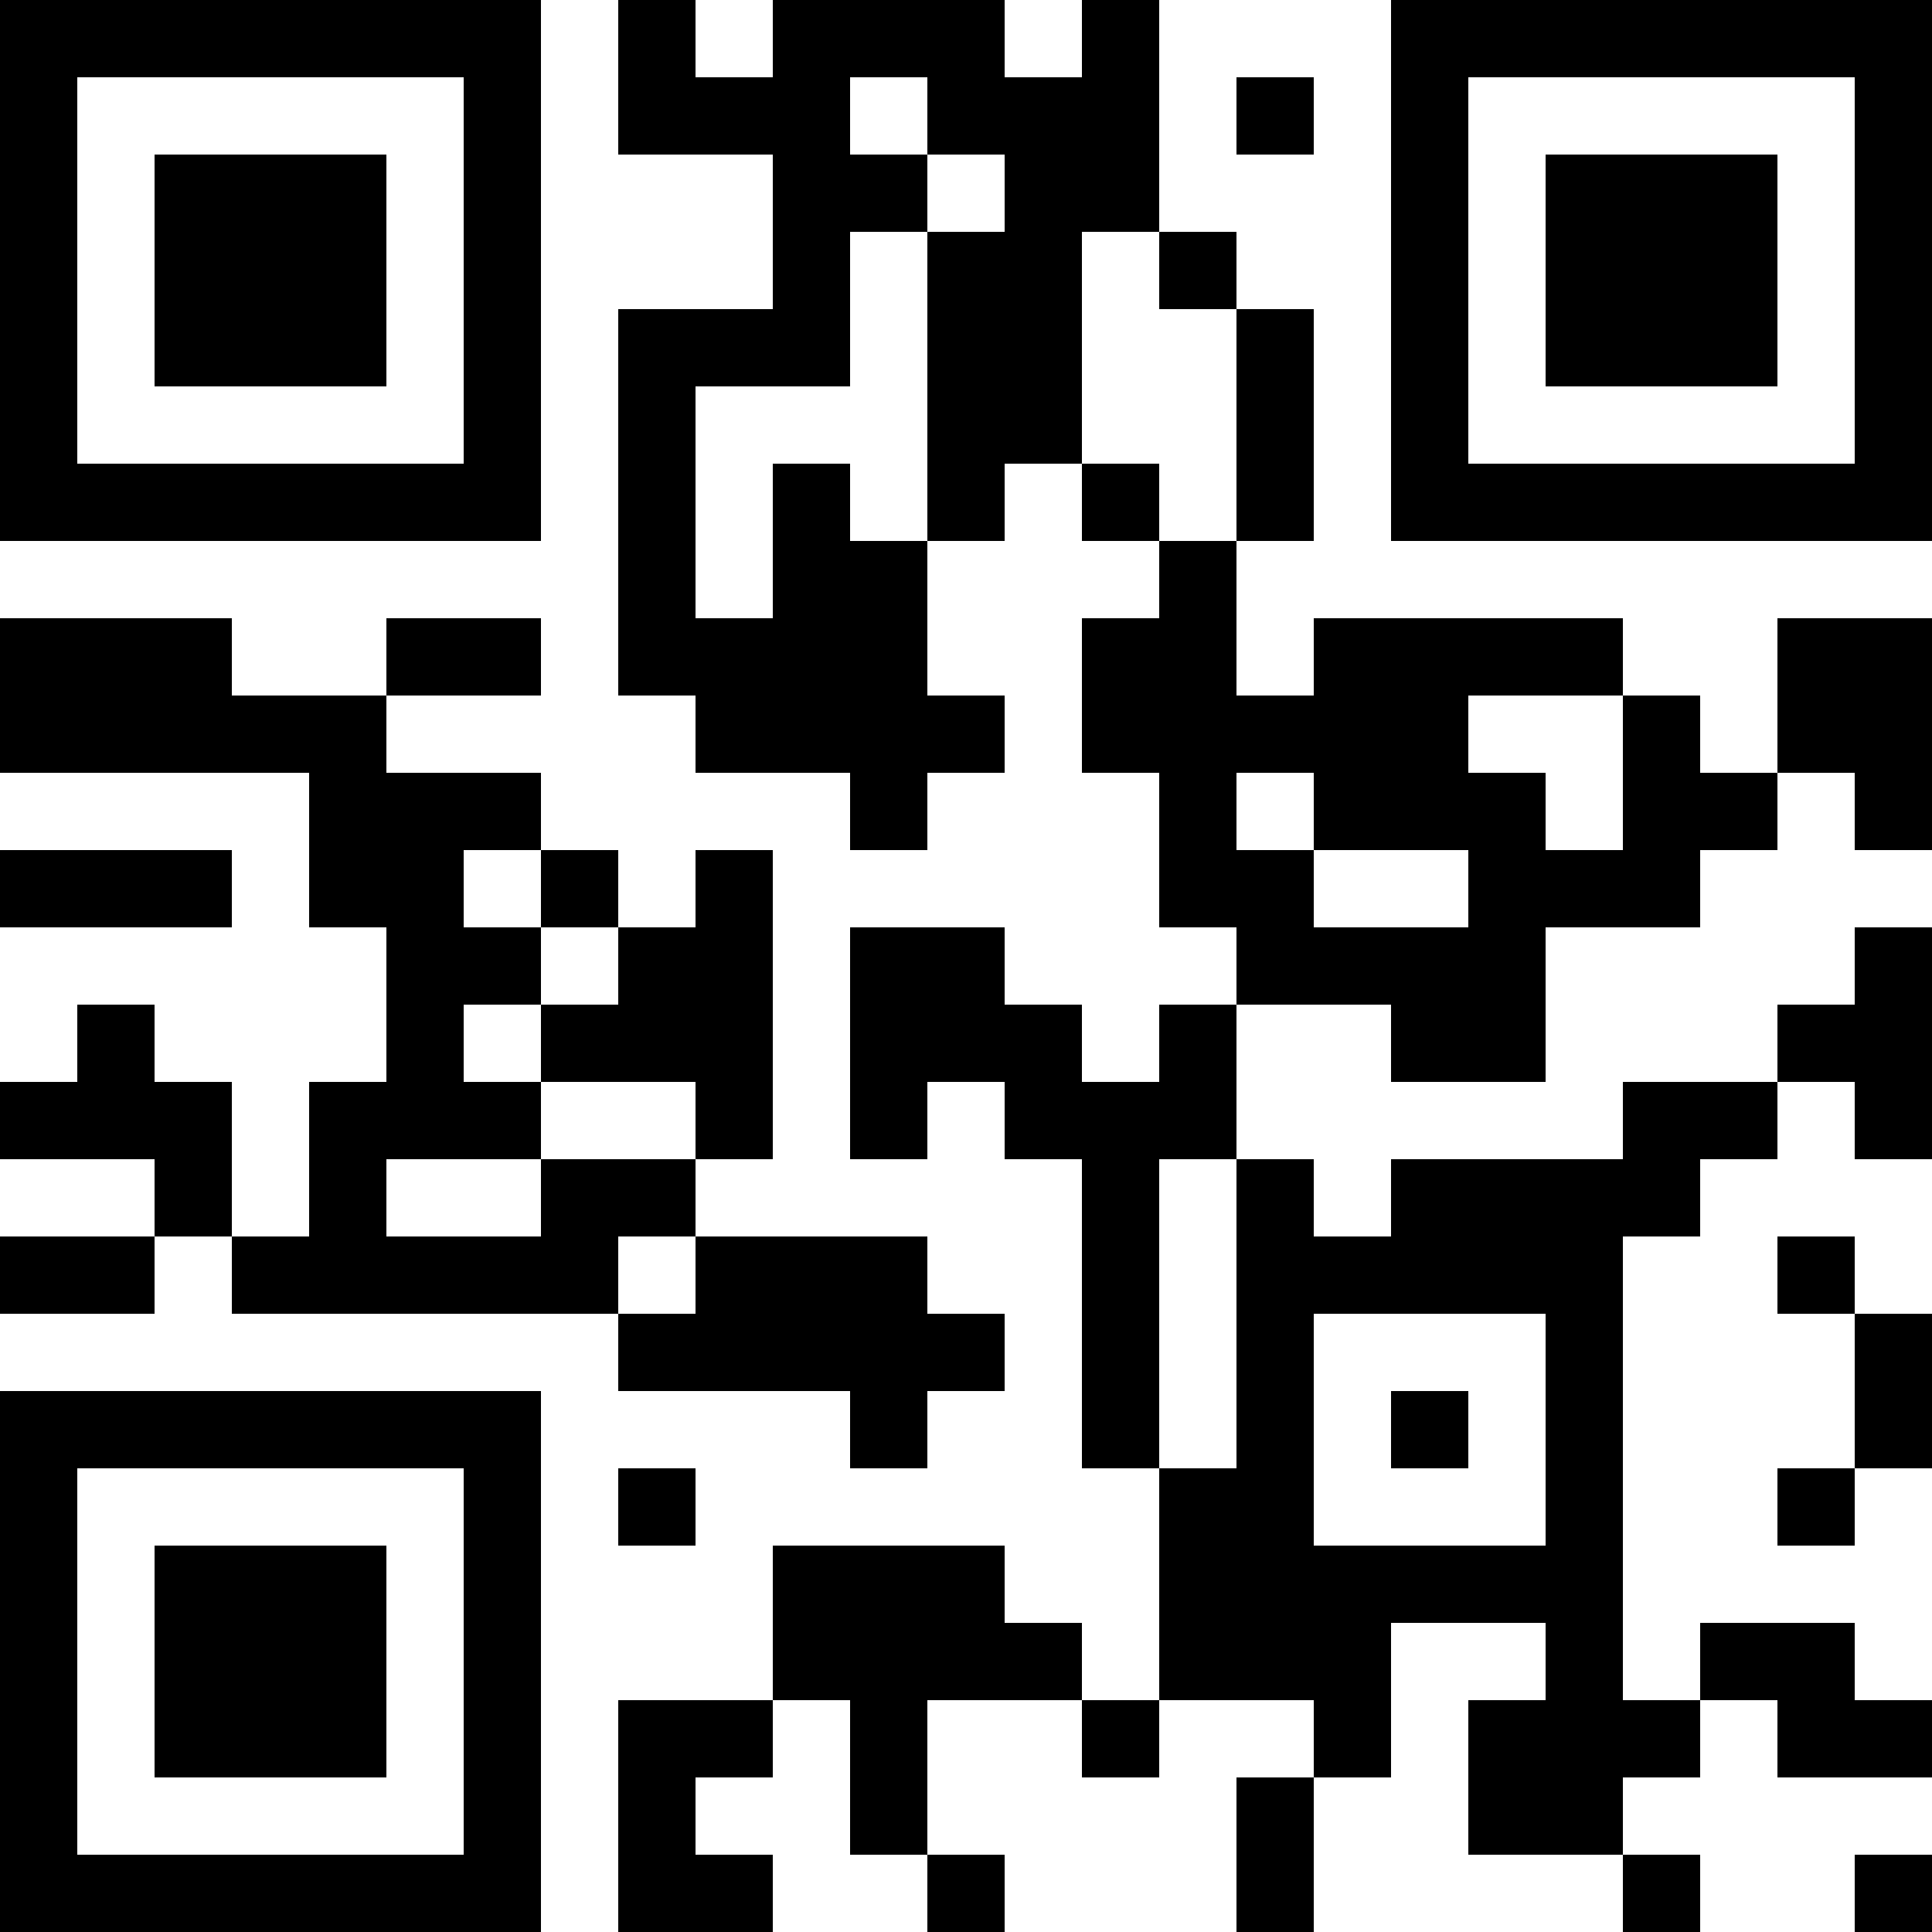 <?xml version="1.0" encoding="UTF-8"?>
<svg xmlns="http://www.w3.org/2000/svg" version="1.1" width="1000" height="1000" viewBox="0 0 1000 1000"><rect x="0" y="0" width="1000" height="1000" fill="#ffffff"/><g transform="scale(40)"><g transform="translate(0,0)"><path fill-rule="evenodd" d="M8 0L8 2L10 2L10 4L8 4L8 9L9 9L9 10L11 10L11 11L12 11L12 10L13 10L13 9L12 9L12 7L13 7L13 6L14 6L14 7L15 7L15 8L14 8L14 10L15 10L15 12L16 12L16 13L15 13L15 14L14 14L14 13L13 13L13 12L11 12L11 15L12 15L12 14L13 14L13 15L14 15L14 19L15 19L15 22L14 22L14 21L13 21L13 20L10 20L10 22L8 22L8 25L10 25L10 24L9 24L9 23L10 23L10 22L11 22L11 24L12 24L12 25L13 25L13 24L12 24L12 22L14 22L14 23L15 23L15 22L17 22L17 23L16 23L16 25L17 25L17 23L18 23L18 21L20 21L20 22L19 22L19 24L21 24L21 25L22 25L22 24L21 24L21 23L22 23L22 22L23 22L23 23L25 23L25 22L24 22L24 21L22 21L22 22L21 22L21 16L22 16L22 15L23 15L23 14L24 14L24 15L25 15L25 12L24 12L24 13L23 13L23 14L21 14L21 15L18 15L18 16L17 16L17 15L16 15L16 13L18 13L18 14L20 14L20 12L22 12L22 11L23 11L23 10L24 10L24 11L25 11L25 8L23 8L23 10L22 10L22 9L21 9L21 8L17 8L17 9L16 9L16 7L17 7L17 4L16 4L16 3L15 3L15 0L14 0L14 1L13 1L13 0L10 0L10 1L9 1L9 0ZM11 1L11 2L12 2L12 3L11 3L11 5L9 5L9 8L10 8L10 6L11 6L11 7L12 7L12 3L13 3L13 2L12 2L12 1ZM16 1L16 2L17 2L17 1ZM14 3L14 6L15 6L15 7L16 7L16 4L15 4L15 3ZM0 8L0 10L4 10L4 12L5 12L5 14L4 14L4 16L3 16L3 14L2 14L2 13L1 13L1 14L0 14L0 15L2 15L2 16L0 16L0 17L2 17L2 16L3 16L3 17L8 17L8 18L11 18L11 19L12 19L12 18L13 18L13 17L12 17L12 16L9 16L9 15L10 15L10 11L9 11L9 12L8 12L8 11L7 11L7 10L5 10L5 9L7 9L7 8L5 8L5 9L3 9L3 8ZM19 9L19 10L20 10L20 11L21 11L21 9ZM16 10L16 11L17 11L17 12L19 12L19 11L17 11L17 10ZM0 11L0 12L3 12L3 11ZM6 11L6 12L7 12L7 13L6 13L6 14L7 14L7 15L5 15L5 16L7 16L7 15L9 15L9 14L7 14L7 13L8 13L8 12L7 12L7 11ZM15 15L15 19L16 19L16 15ZM8 16L8 17L9 17L9 16ZM23 16L23 17L24 17L24 19L23 19L23 20L24 20L24 19L25 19L25 17L24 17L24 16ZM17 17L17 20L20 20L20 17ZM18 18L18 19L19 19L19 18ZM8 19L8 20L9 20L9 19ZM24 24L24 25L25 25L25 24ZM0 0L0 7L7 7L7 0ZM1 1L1 6L6 6L6 1ZM2 2L2 5L5 5L5 2ZM18 0L18 7L25 7L25 0ZM19 1L19 6L24 6L24 1ZM20 2L20 5L23 5L23 2ZM0 18L0 25L7 25L7 18ZM1 19L1 24L6 24L6 19ZM2 20L2 23L5 23L5 20Z" fill="#000000"/></g></g></svg>
